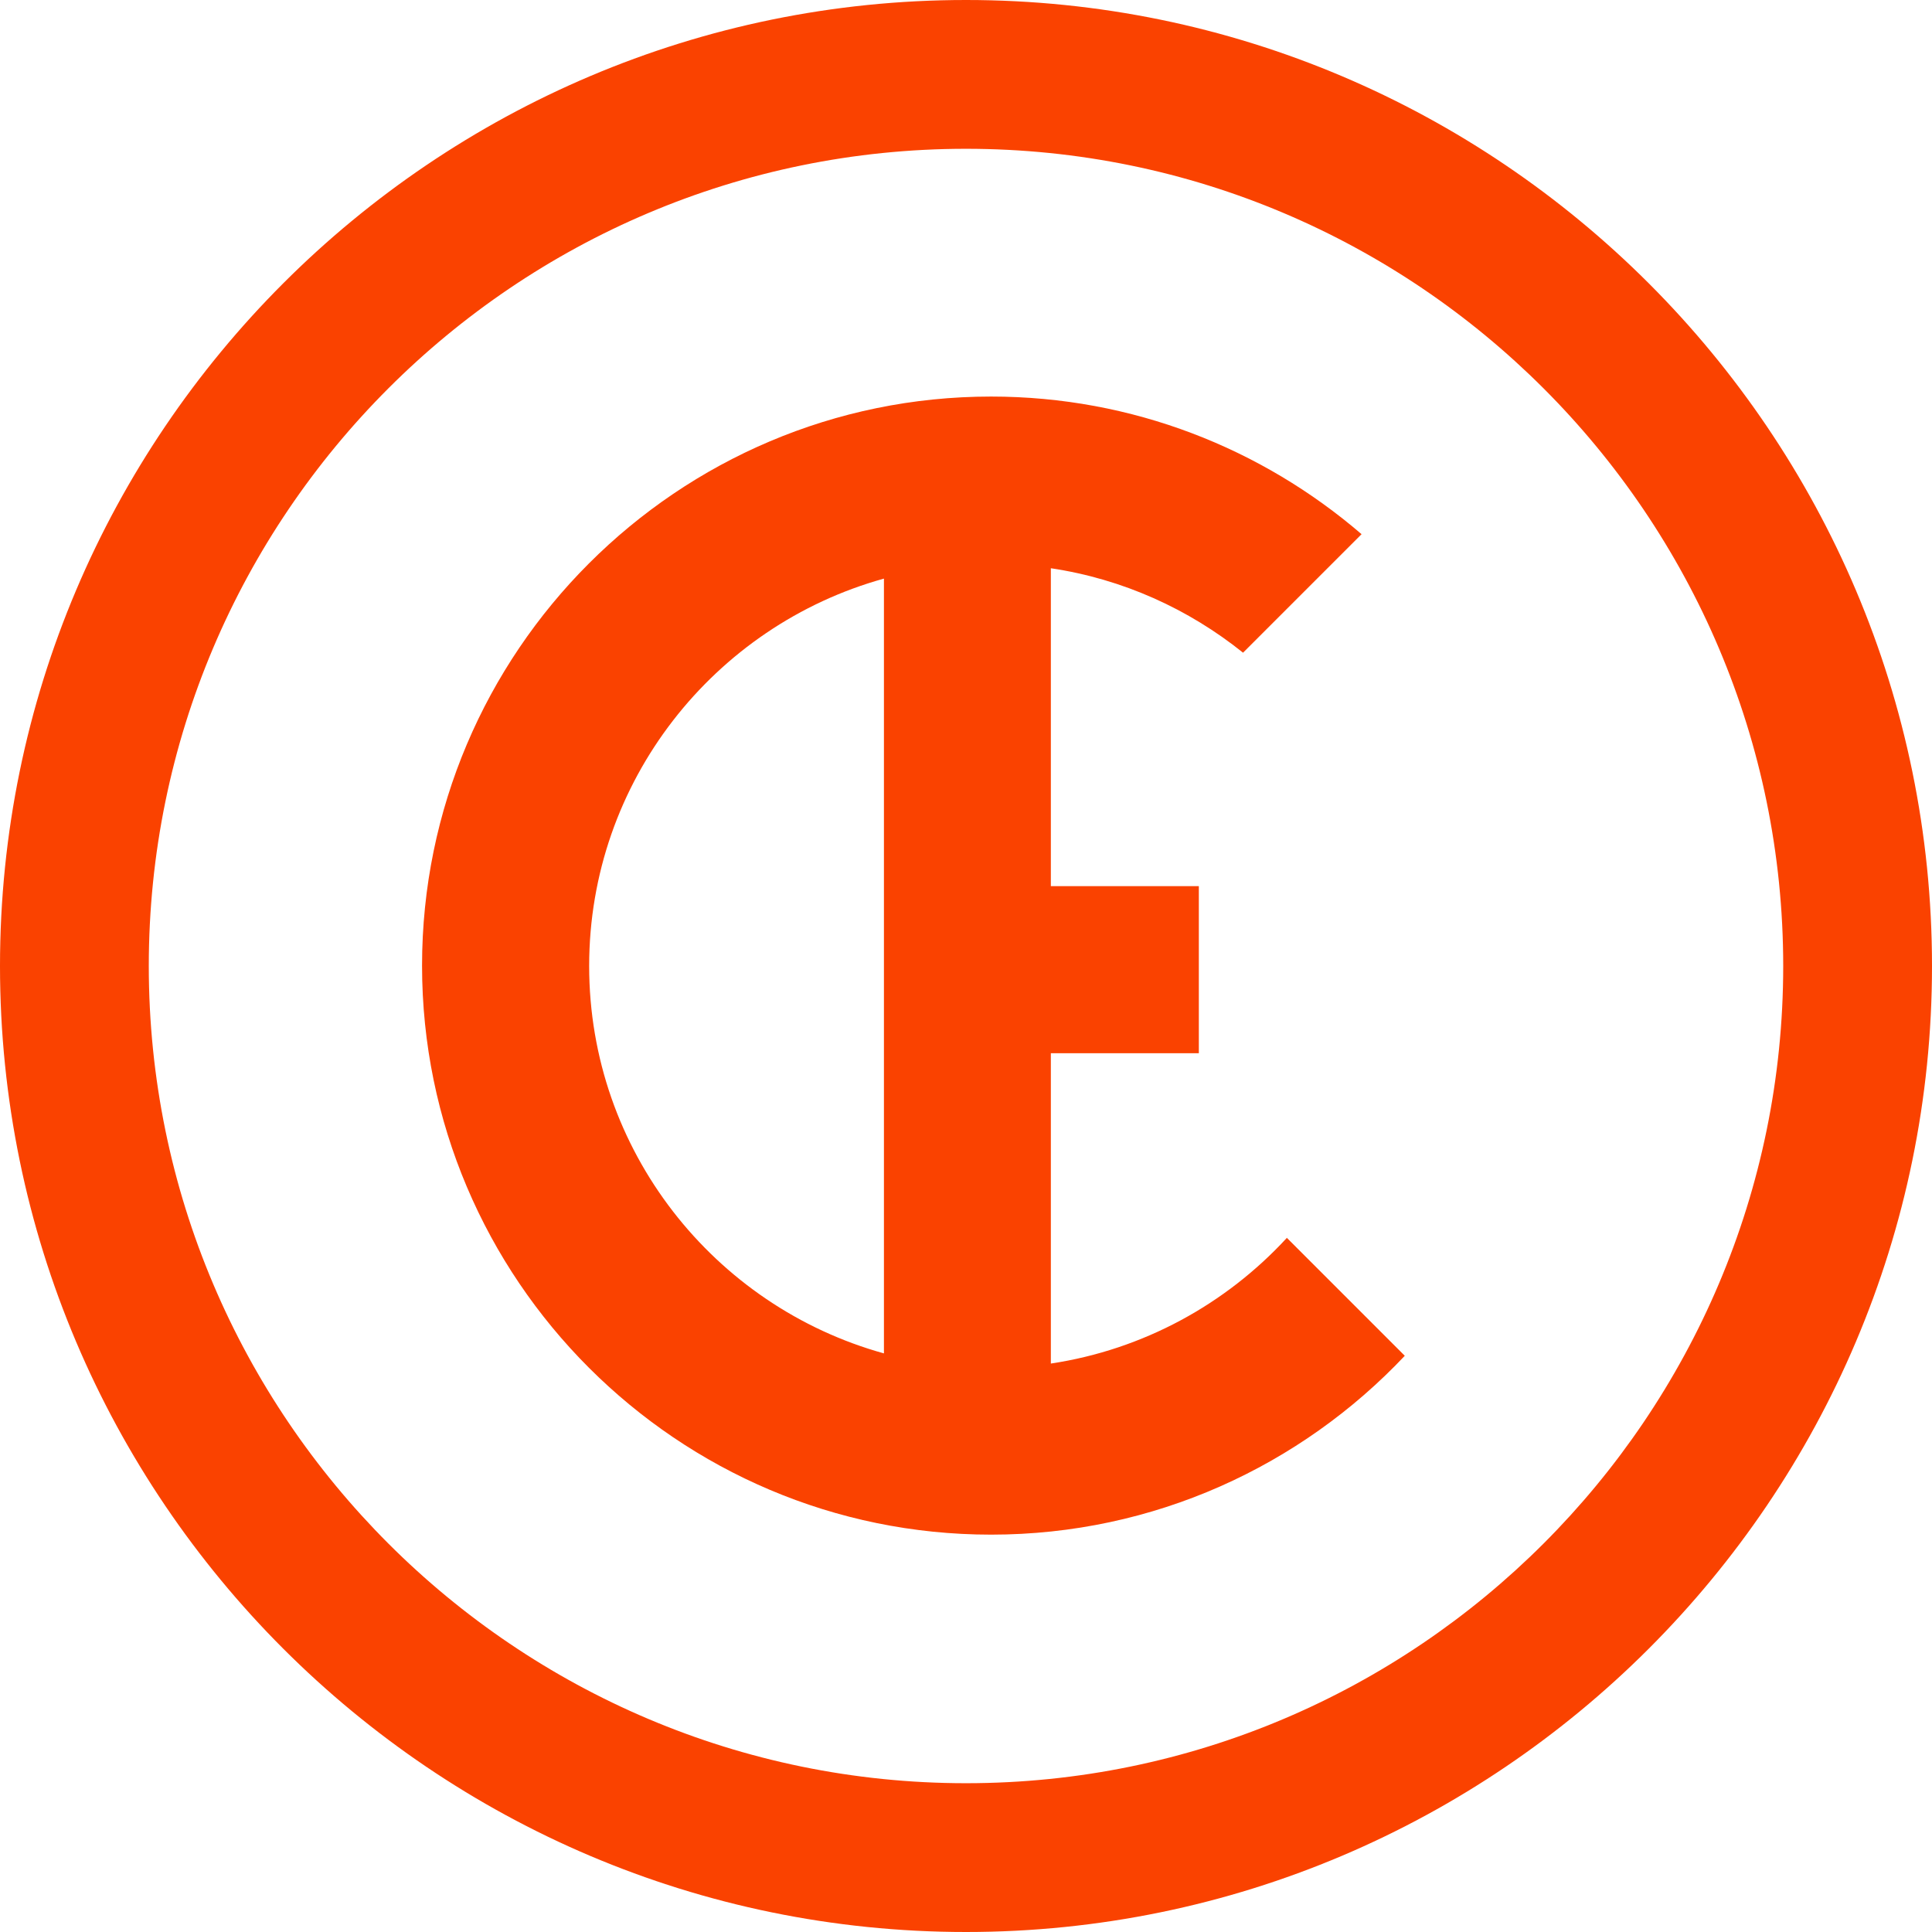 <?xml version="1.0" encoding="UTF-8"?>
<svg data-bbox="0 0 97 97" viewBox="0 0 97 97" xmlns="http://www.w3.org/2000/svg" data-type="color">
    <g>
        <path d="M64.6 62.16c-3.05 3.31-7.19 5.6-11.84 6.3V52.88h7.43v-8.39h-7.43V28.53c3.62.54 6.92 2.05 9.65 4.24l5.95-5.95c-5-4.3-11.5-6.91-18.6-6.91-15.75 0-28.57 12.82-28.57 28.57s12.82 28.57 28.57 28.57c8.18 0 15.56-3.46 20.77-8.98l-5.93-5.93ZM29.58 48.5c0-9.27 6.28-17.09 14.8-19.45v38.9c-8.52-2.36-14.8-10.18-14.8-19.45" fill="#fa4200" data-color="1"/>
        <path d="M48.5 97C21.76 97 0 75.24 0 48.5S21.76 0 48.5 0 97 21.76 97 48.5 75.24 97 48.5 97m0-89.53c-22.63 0-41.03 18.4-41.03 41.03S25.88 89.53 48.5 89.53 89.53 71.12 89.53 48.5 71.13 7.47 48.5 7.47" fill="#fa4200" data-color="1"/>
    </g>
</svg>
